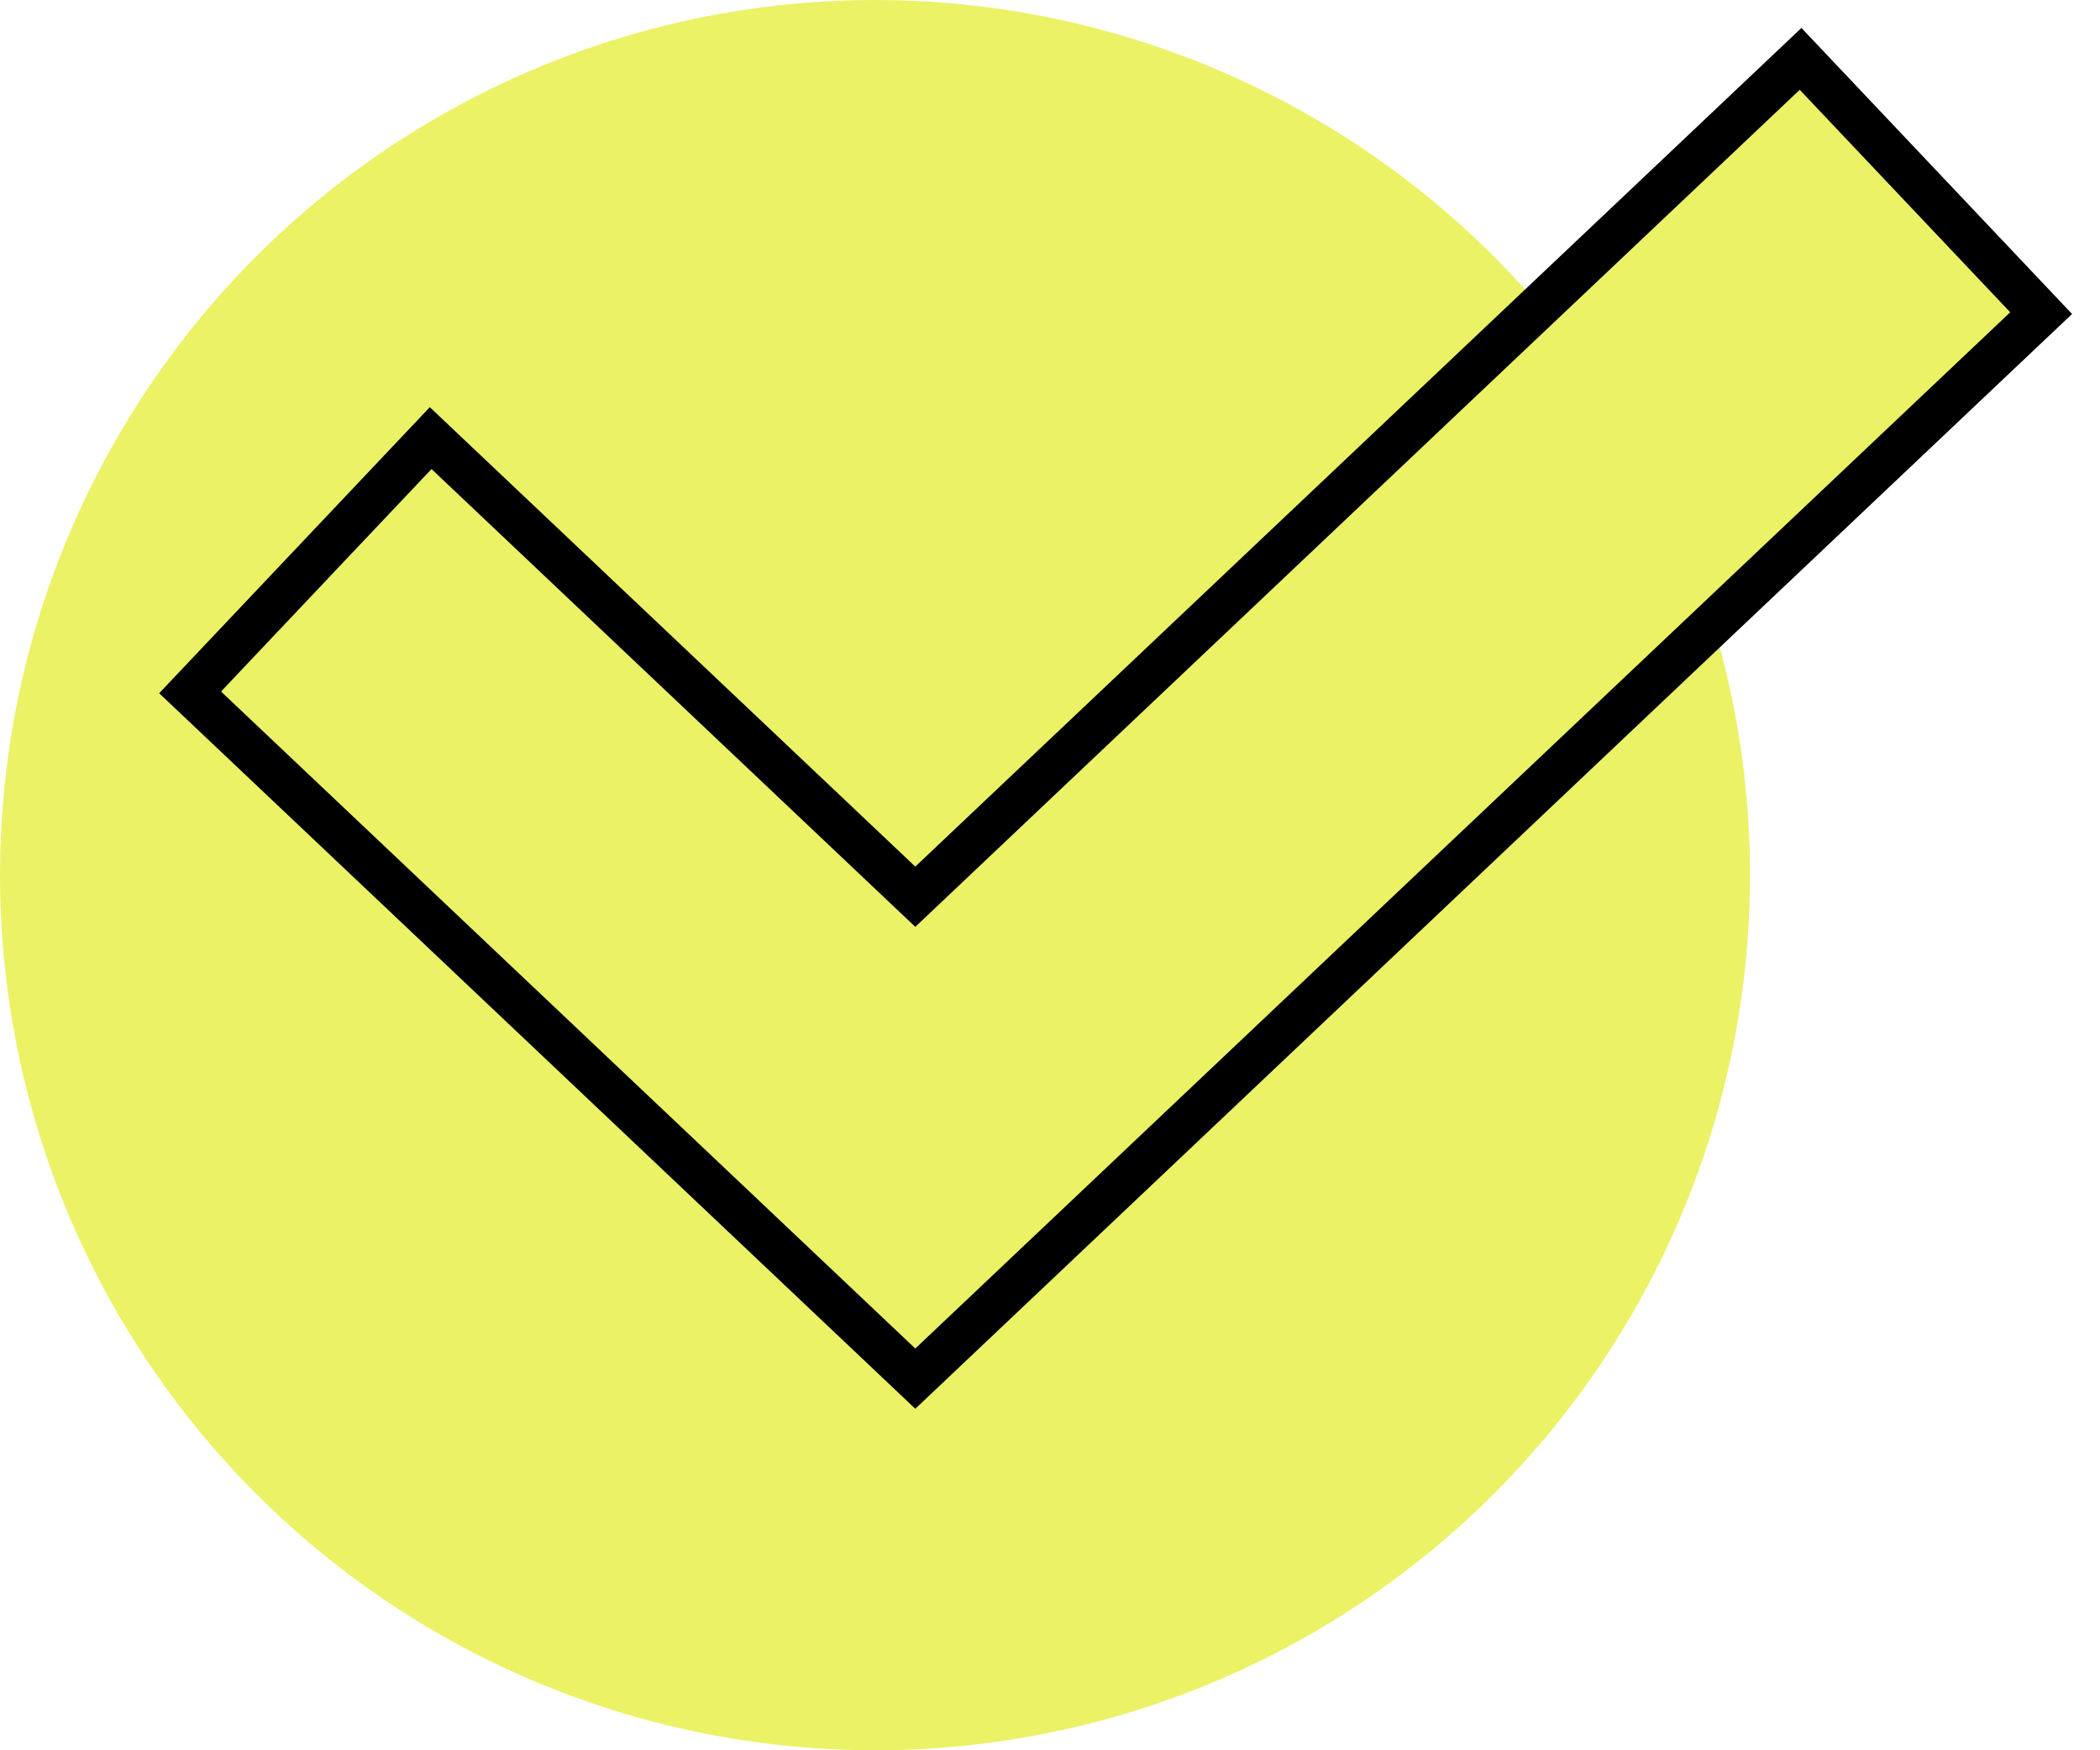 <svg width="48" height="40" viewBox="0 0 48 40" fill="none" xmlns="http://www.w3.org/2000/svg">
<circle cx="20" cy="20" r="20" fill="#EBF266"/>
<path d="M10 15.667L20.921 26L41 7" stroke="black" stroke-width="9" stroke-linecap="square"/>
<path d="M10 15.667L20.921 26L41 7" stroke="#EBF266" stroke-width="7" stroke-linecap="square"/>
</svg>
